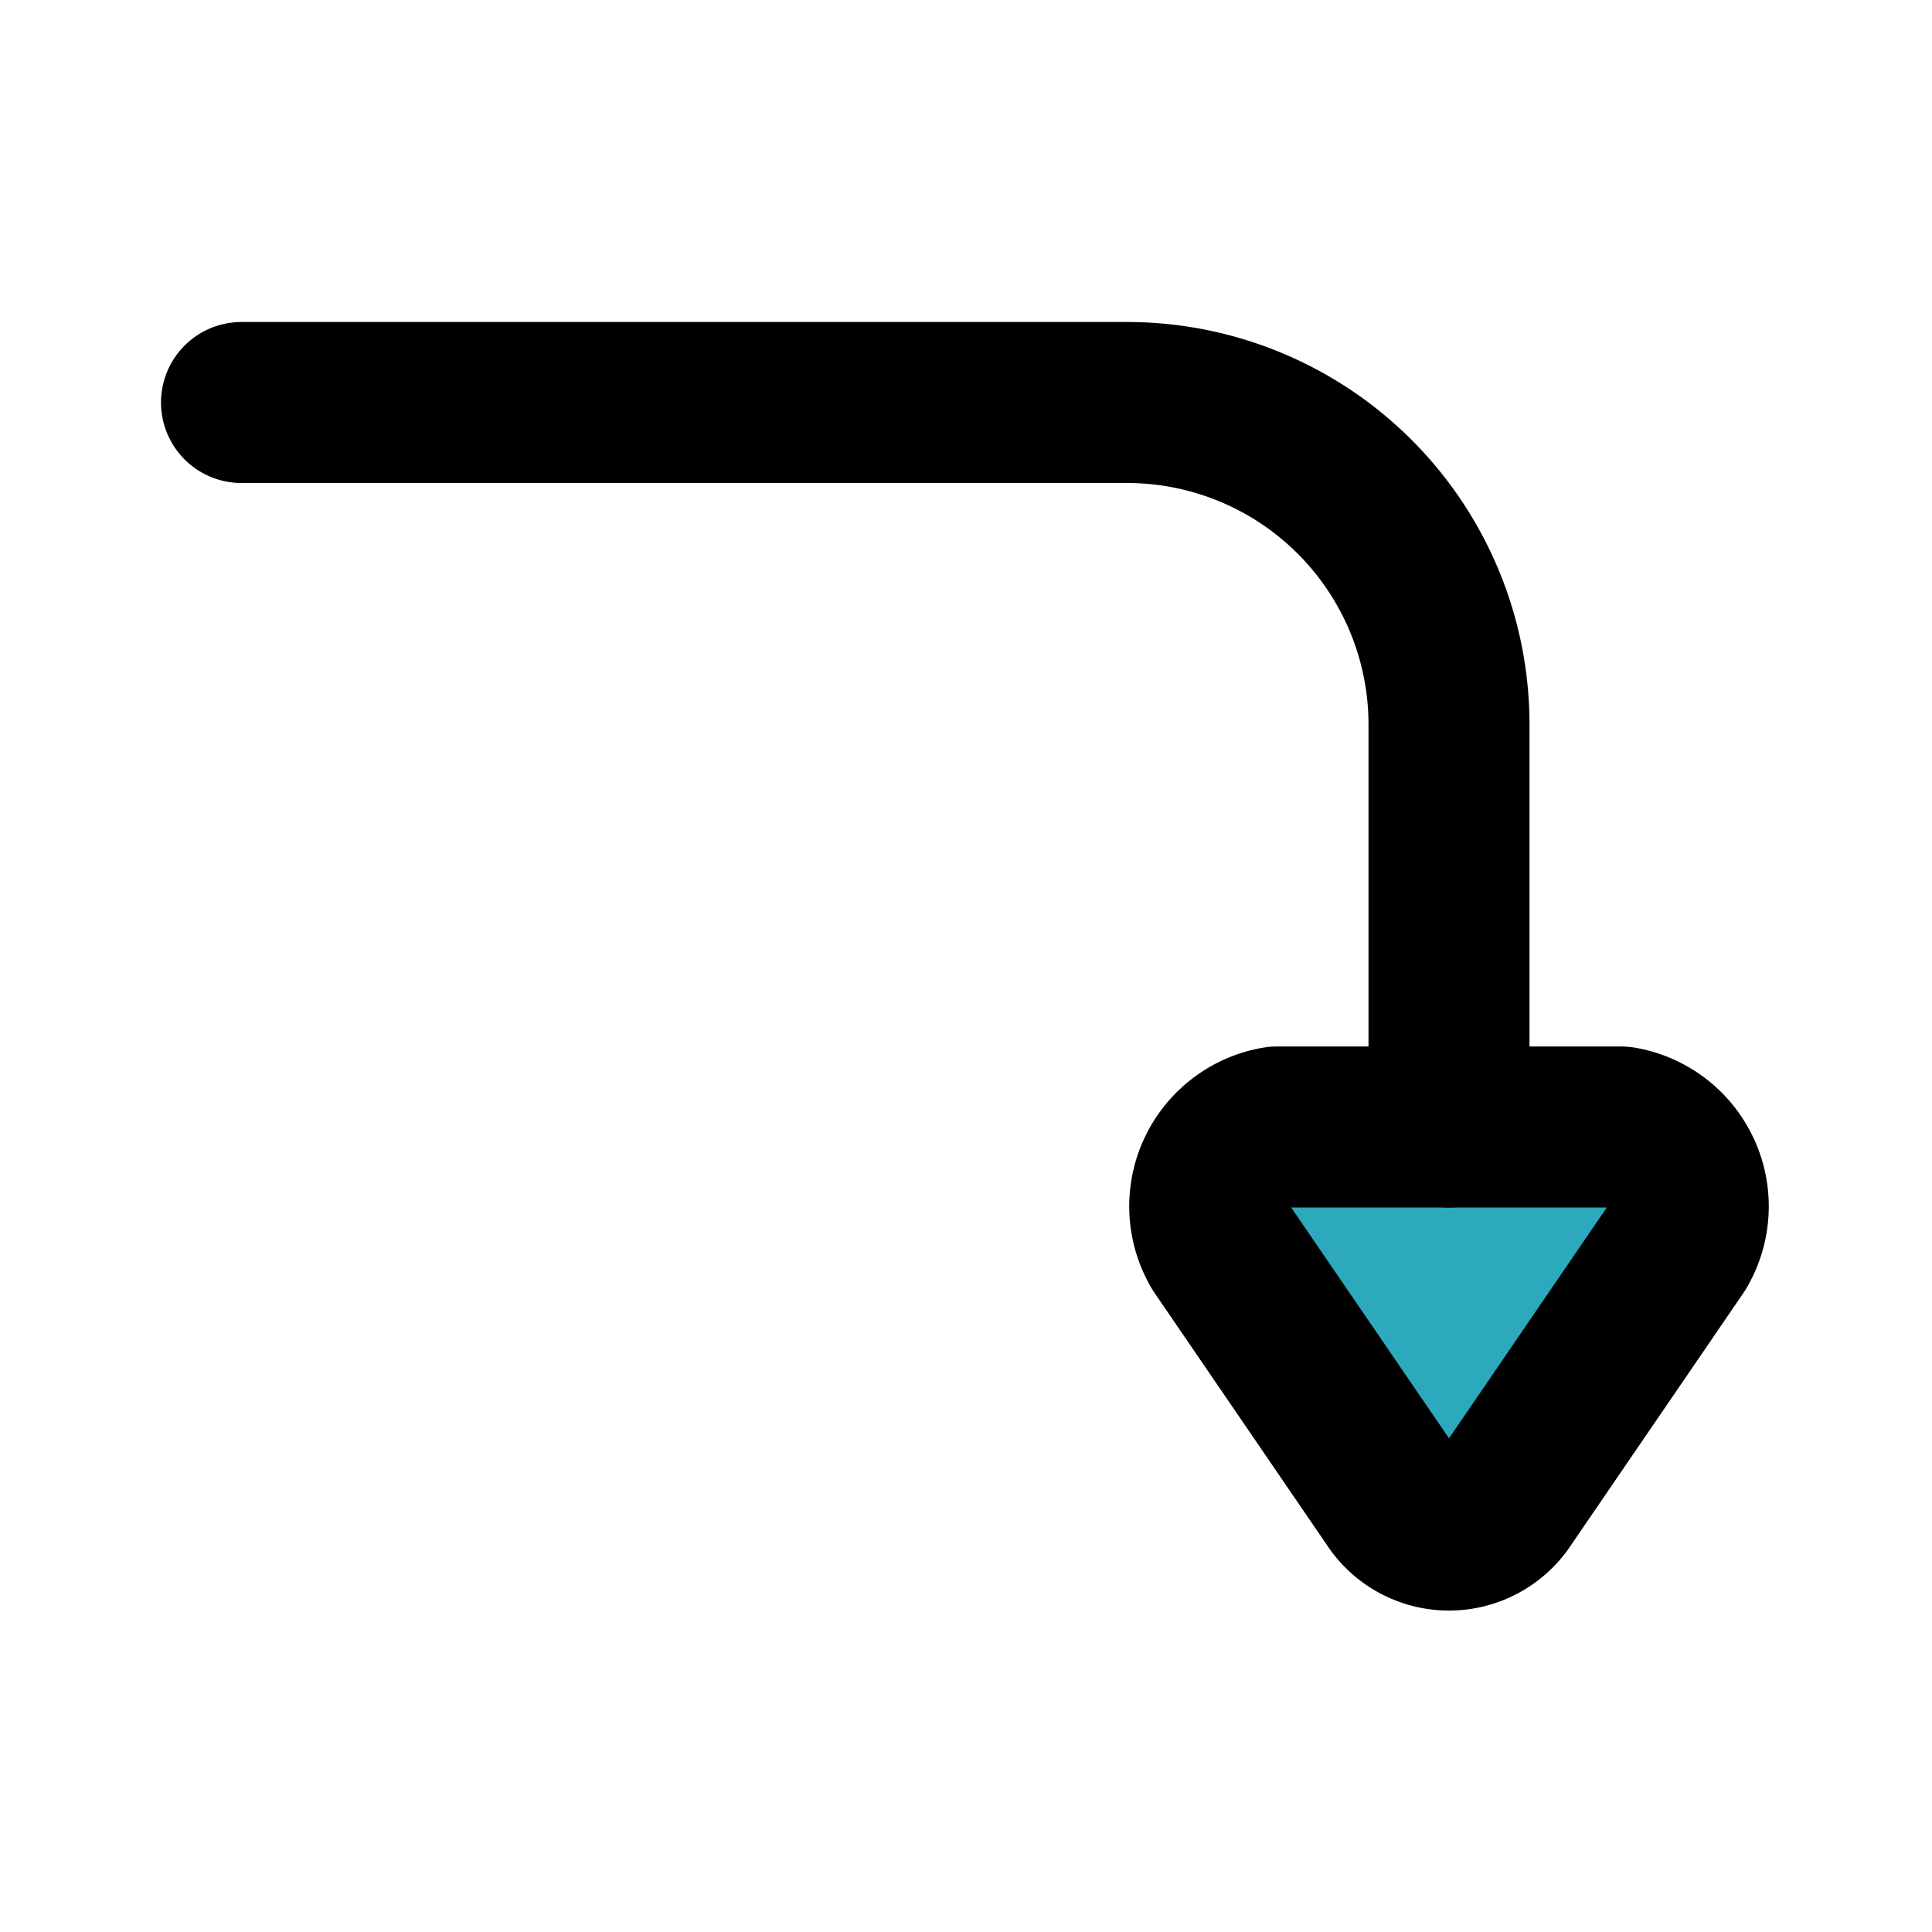 <?xml version="1.0" encoding="utf-8"?>
<svg fill="#000000" width="800px" height="800px" viewBox="0 0 24 24" id="turn-down-direction-round-2" data-name="Flat Line" xmlns="http://www.w3.org/2000/svg" class="icon flat-line"><path id="secondary" d="M18.69,18.63l2.14-3.13a1,1,0,0,0-.69-1.5H15.86a1,1,0,0,0-.69,1.5l2.14,3.13A.82.82,0,0,0,18.69,18.63Z" style="fill: rgb(44, 169, 188); stroke-width: 2;"></path><path id="primary" d="M3,5H14a4,4,0,0,1,4,4v5" style="fill: none; stroke: rgb(0, 0, 0); stroke-linecap: round; stroke-linejoin: round; stroke-width: 2;"></path><path id="primary-2" data-name="primary" d="M18.69,18.63l2.14-3.13a1,1,0,0,0-.69-1.5H15.86a1,1,0,0,0-.69,1.5l2.14,3.13A.82.82,0,0,0,18.69,18.63Z" style="fill: none; stroke: rgb(0, 0, 0); stroke-linecap: round; stroke-linejoin: round; stroke-width: 2;"></path></svg>